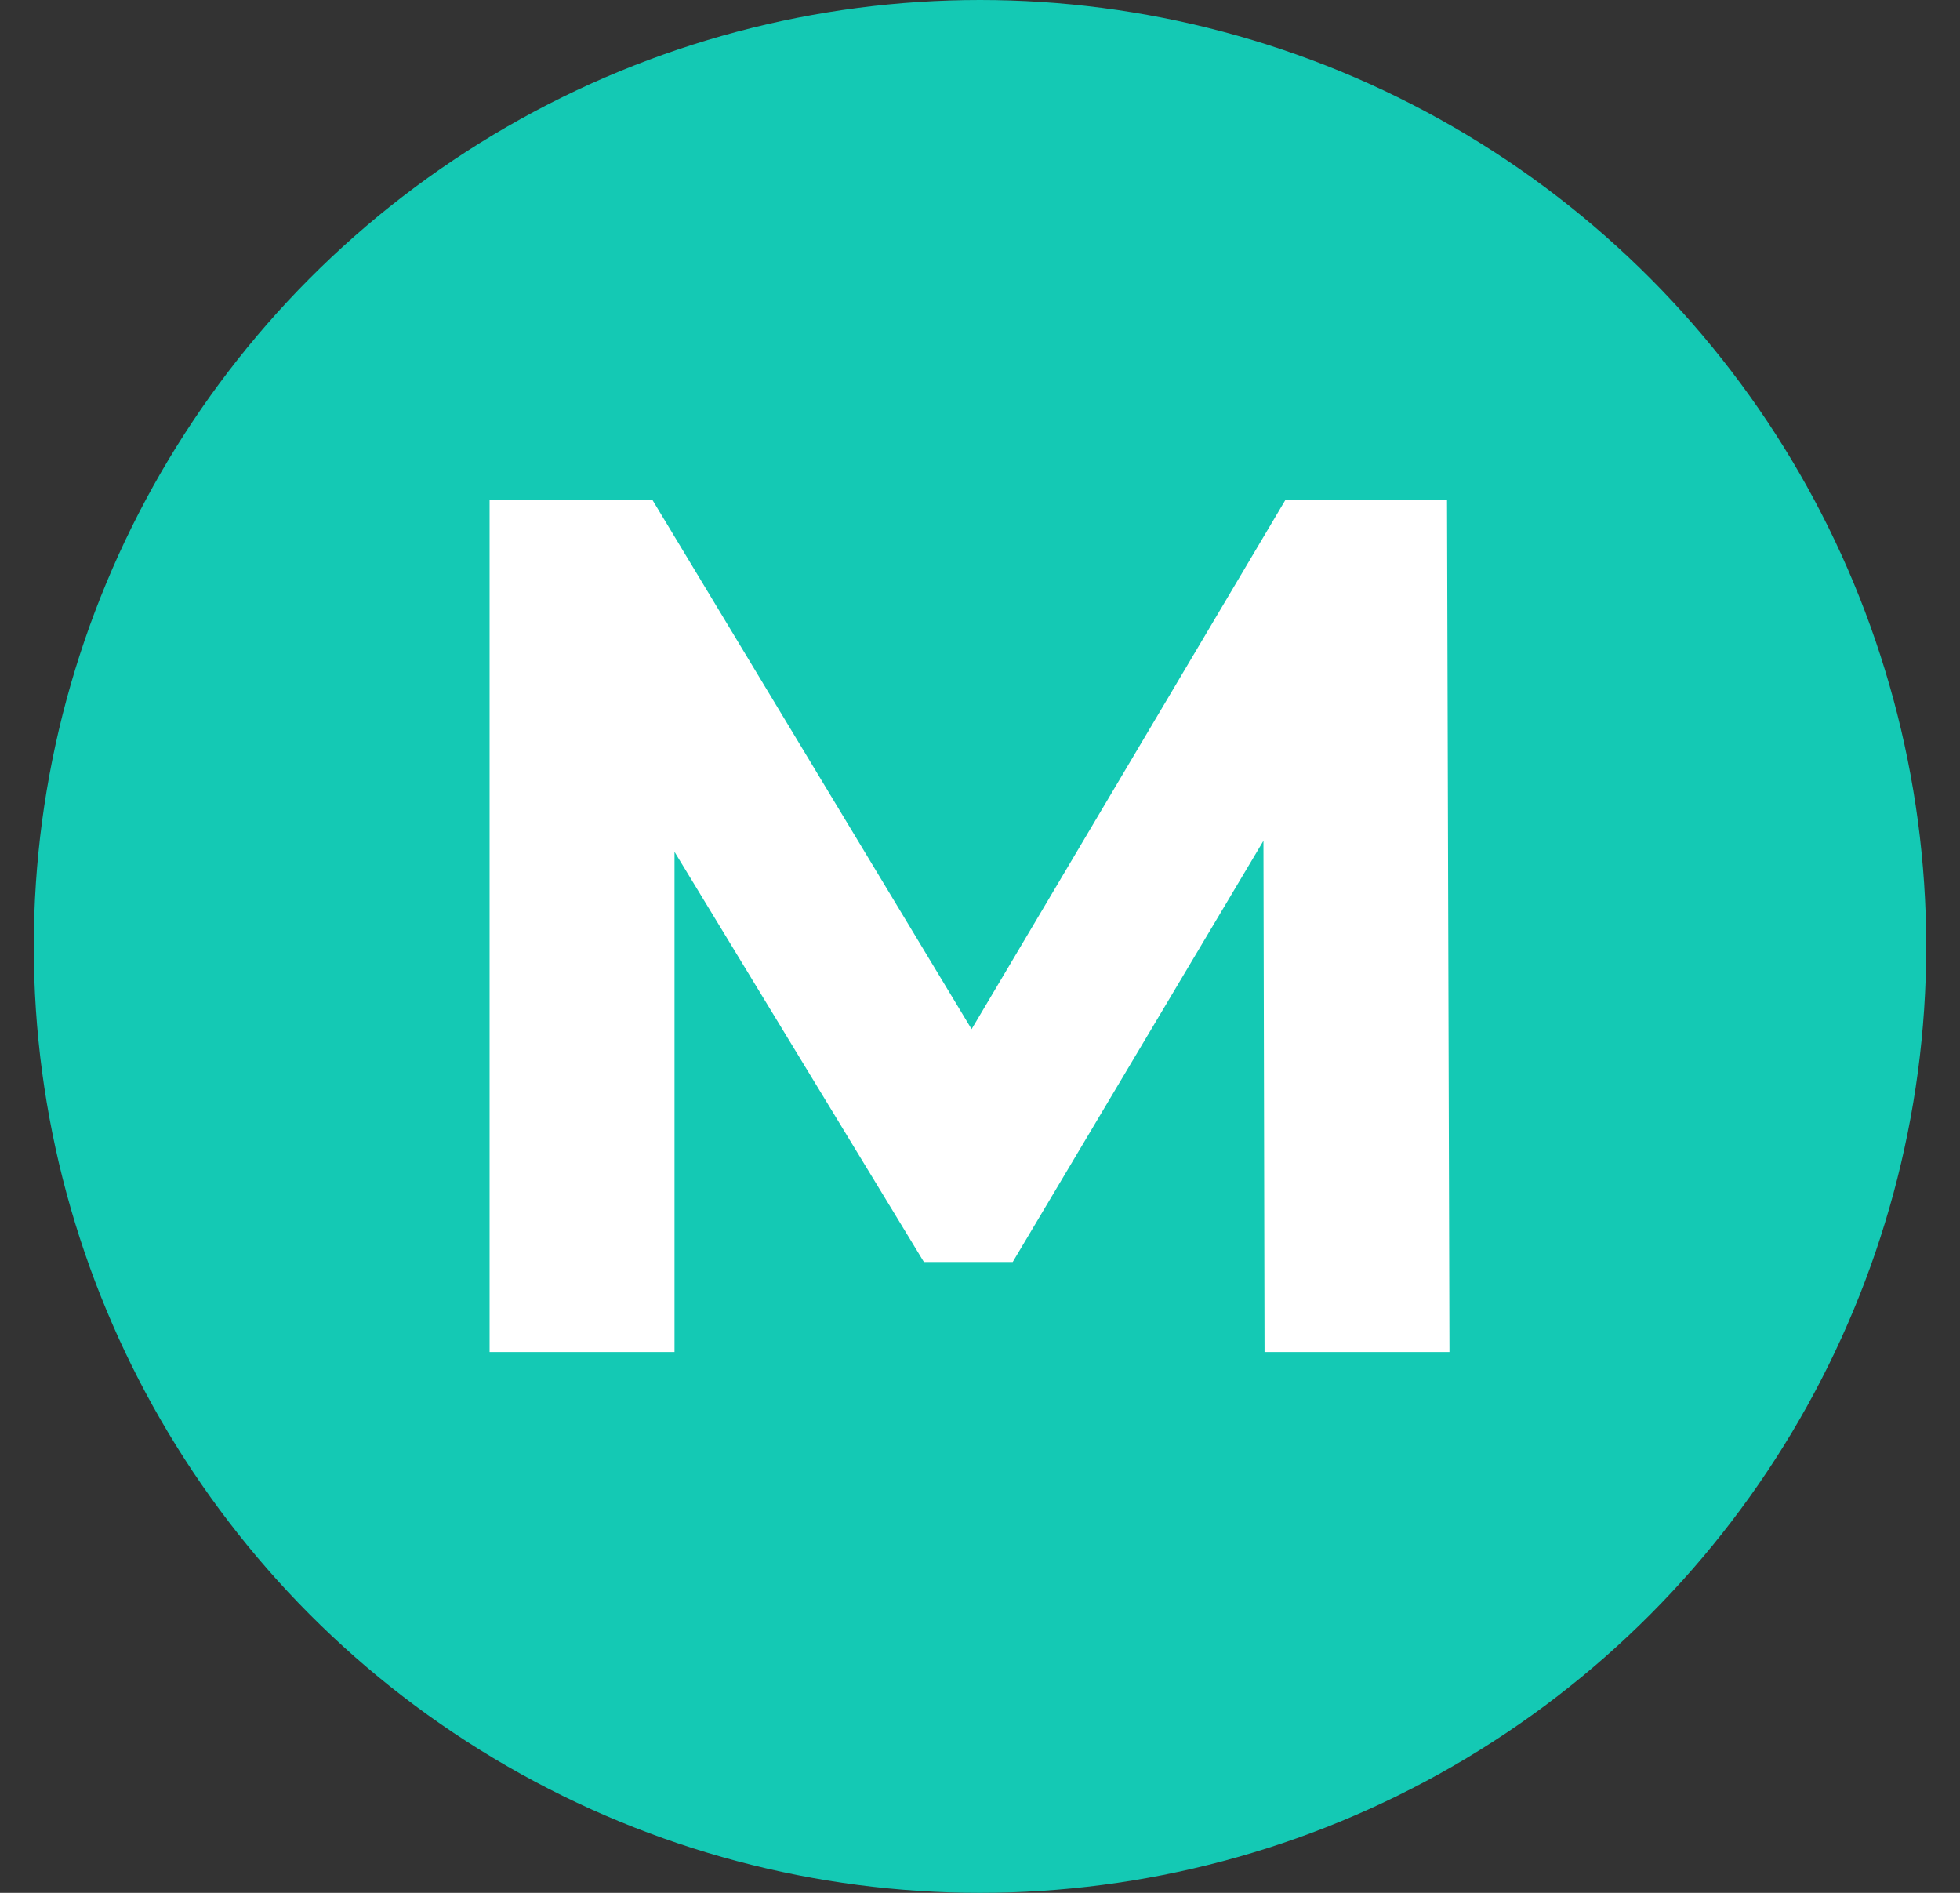 <svg width="29" height="28" fill="none" xmlns="http://www.w3.org/2000/svg"><rect width="100%" height="100%" fill="#333333" stroke="none"/><circle cx="14.5" cy="14" r="14" fill="#14C9B4"/><path d="M7.244 20V7.4h2.412l5.364 8.892h-1.278L19.016 7.4h2.394l.036 12.6H18.71l-.018-8.406h.504l-4.212 7.074H13.67l-4.302-7.074h.612V20H7.244z" fill="#fff"/></svg>